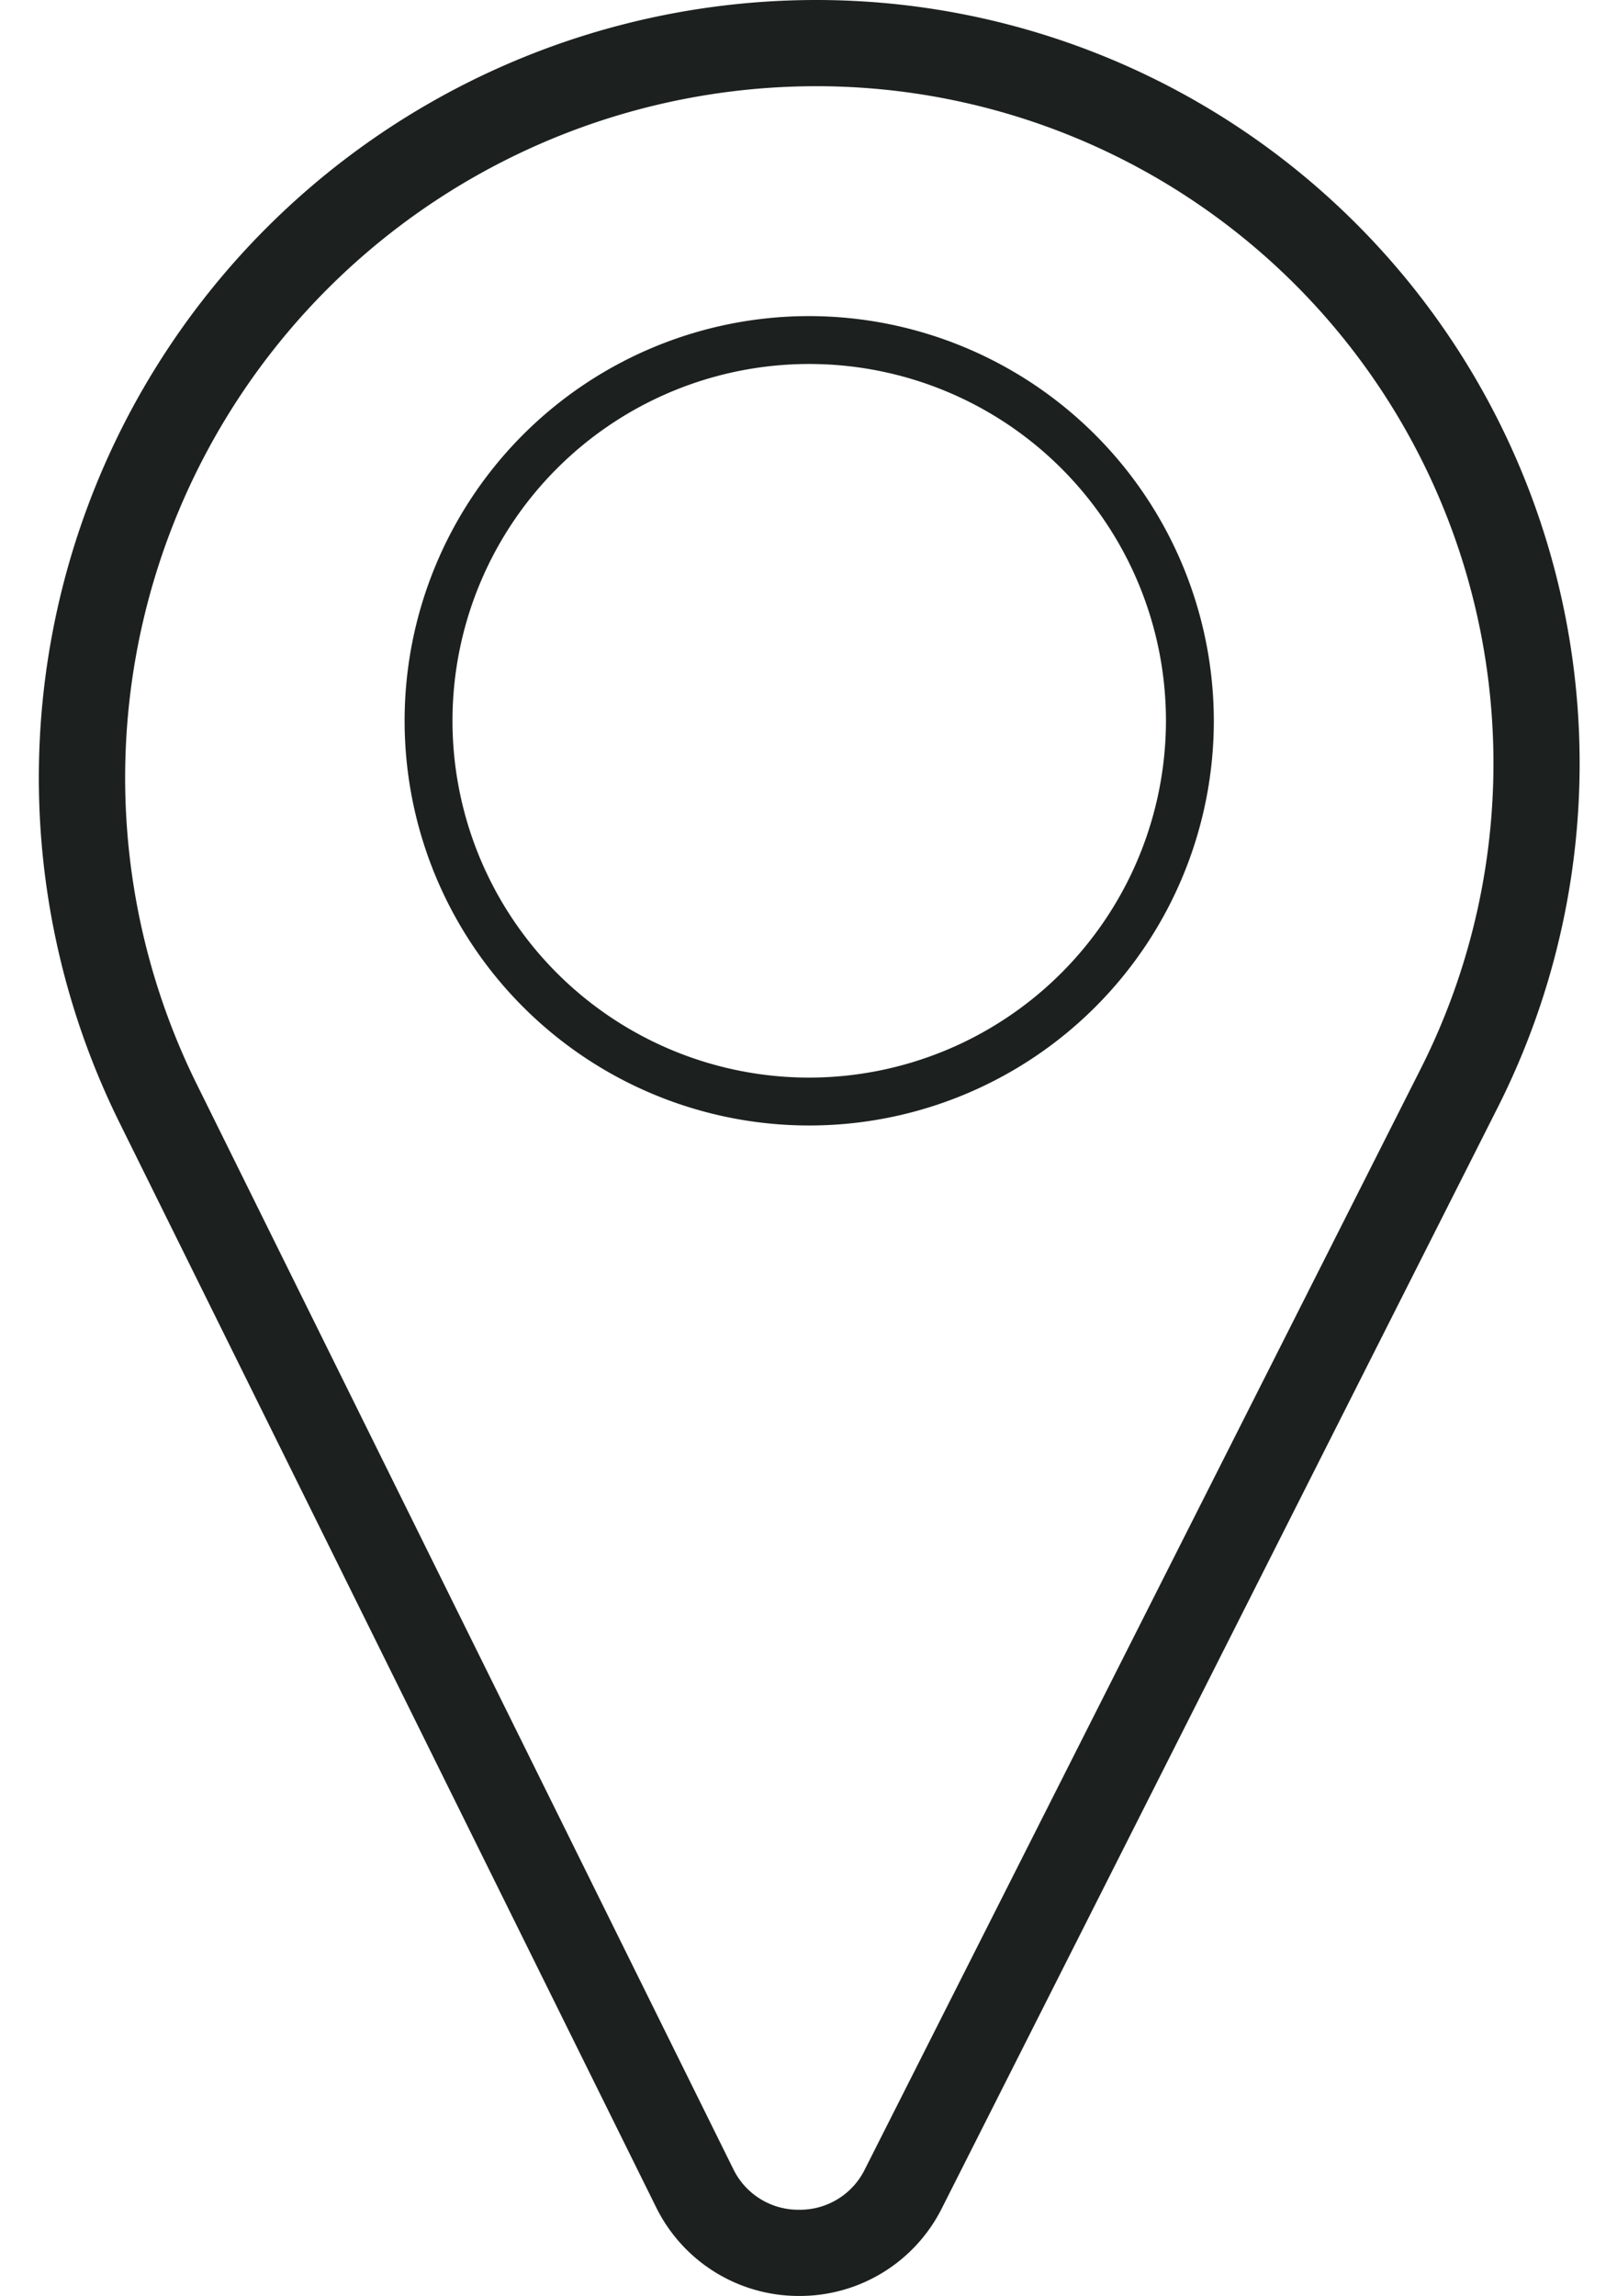 <?xml version="1.0" encoding="UTF-8" standalone="no"?><svg xmlns="http://www.w3.org/2000/svg" xmlns:xlink="http://www.w3.org/1999/xlink" fill="#1c2120" height="479.4" preserveAspectRatio="xMidYMid meet" version="1" viewBox="87.0 23.0 337.7 479.4" width="337.7" zoomAndPan="magnify"><g data-name="Pig" id="change1_1"><path d="M257.49,23A162.39,162.39,0,0,0,111.95,257.4L224,483.82h0a33.2,33.2,0,0,0,29.78,18.57h.14a33.19,33.19,0,0,0,29.79-18.33L399.77,254.28A159.4,159.4,0,0,0,257.49,23ZM383.7,246.17,267.62,475.95a15.1,15.1,0,0,1-13.72,8.44h-.07a15.1,15.1,0,0,1-13.72-8.56l-112-226.41A144.39,144.39,0,0,1,257.49,41,141.4,141.4,0,0,1,383.7,246.17Z" fill="inherit"/><path d="M256,89a84.5,84.5,0,1,0,84.5,84.5A84.6,84.6,0,0,0,256,89Zm0,159a74.5,74.5,0,1,1,74.5-74.5A74.58,74.58,0,0,1,256,248Z" fill="inherit"/></g></svg>